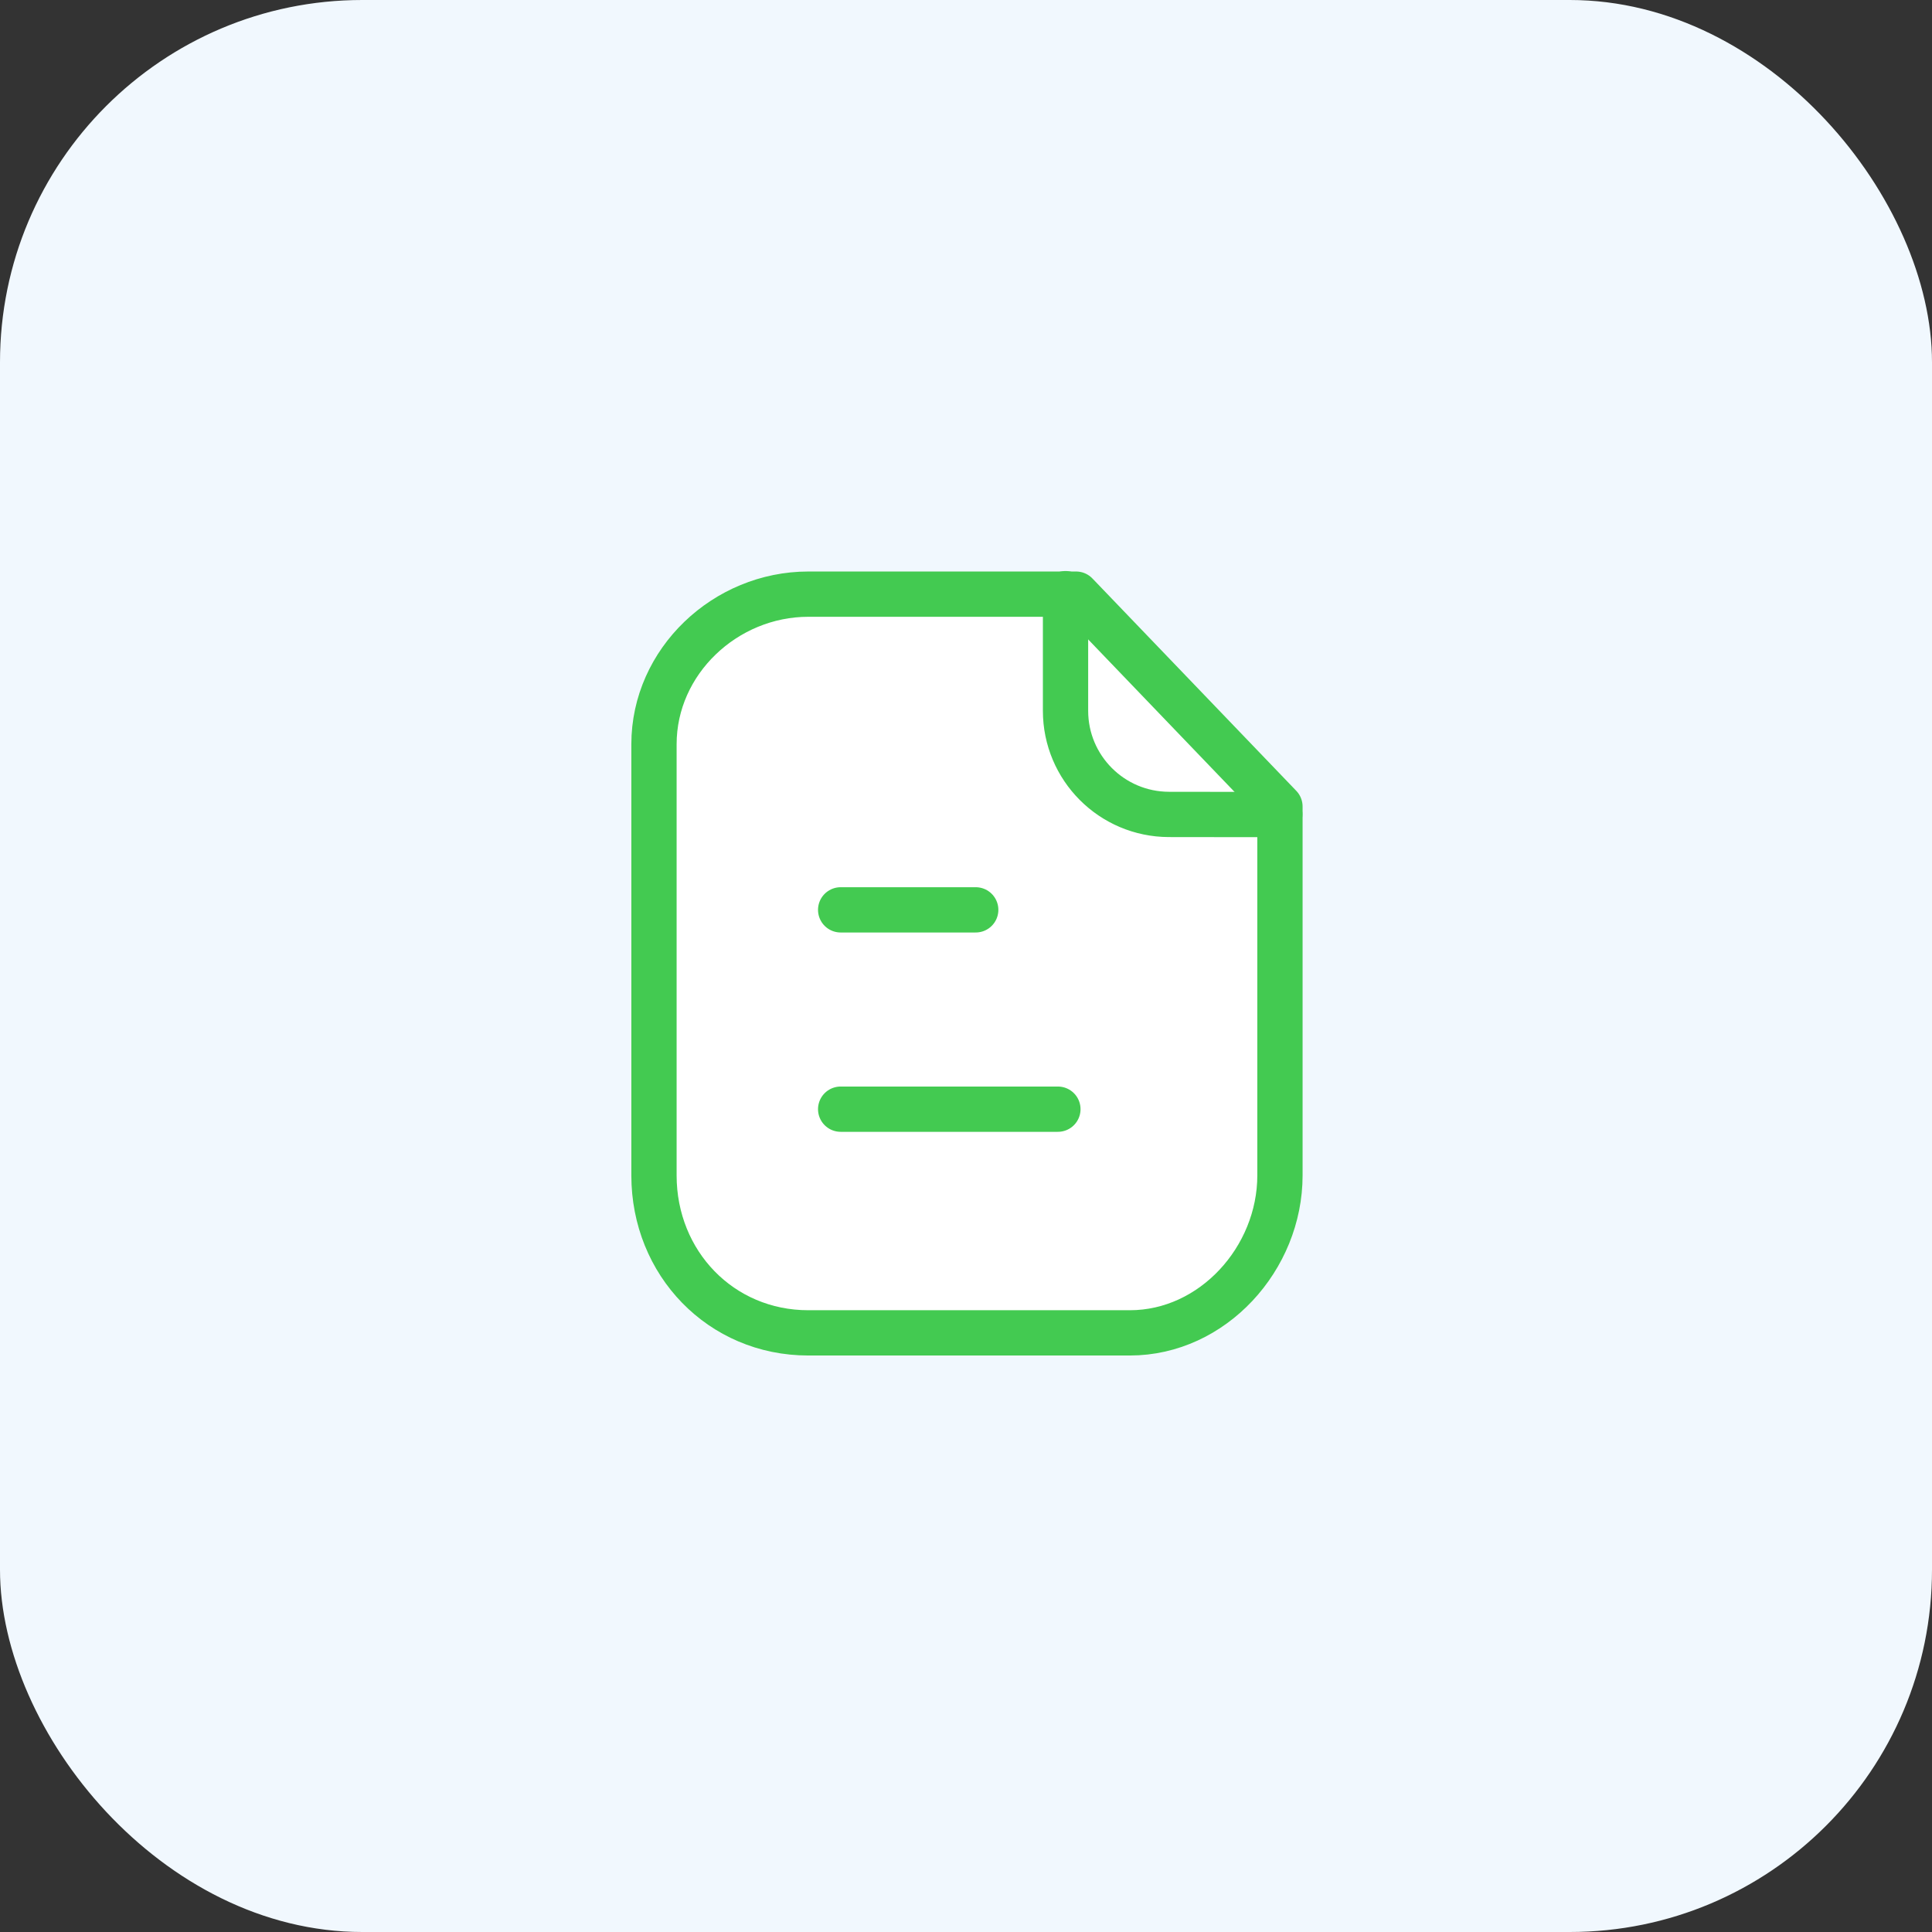 <svg width="64" height="64" viewBox="0 0 64 64" fill="none" xmlns="http://www.w3.org/2000/svg">
<rect x="0" y="0" width="64" height="64" fill="#333333" stroke="none"/>
<rect width="64" height="64" rx="12" fill="#F1F8FE"/>
<path fill-rule="evenodd" clip-rule="evenodd" d="M35.647 19.682H26.776C24.031 19.682 21.664 21.907 21.664 24.654V38.938C21.664 41.84 23.876 44.153 26.776 44.153H37.428C40.175 44.153 42.4 41.686 42.4 38.938V26.717L35.647 19.682Z" fill="white" stroke="#43CA51" stroke-width="1.5" stroke-linecap="round" stroke-linejoin="round"/>
<path d="M35.297 19.666V23.545C35.297 25.439 36.829 26.974 38.721 26.979C40.477 26.983 42.273 26.984 42.394 26.976" stroke="#43CA51" stroke-width="1.5" stroke-linecap="round" stroke-linejoin="round"/>
<path d="M35.044 36.743H27.848" stroke="#43CA51" stroke-width="1.5" stroke-linecap="round" stroke-linejoin="round"/>
<path d="M32.322 30.14H27.848" stroke="#43CA51" stroke-width="1.5" stroke-linecap="round" stroke-linejoin="round"/>
</svg>
